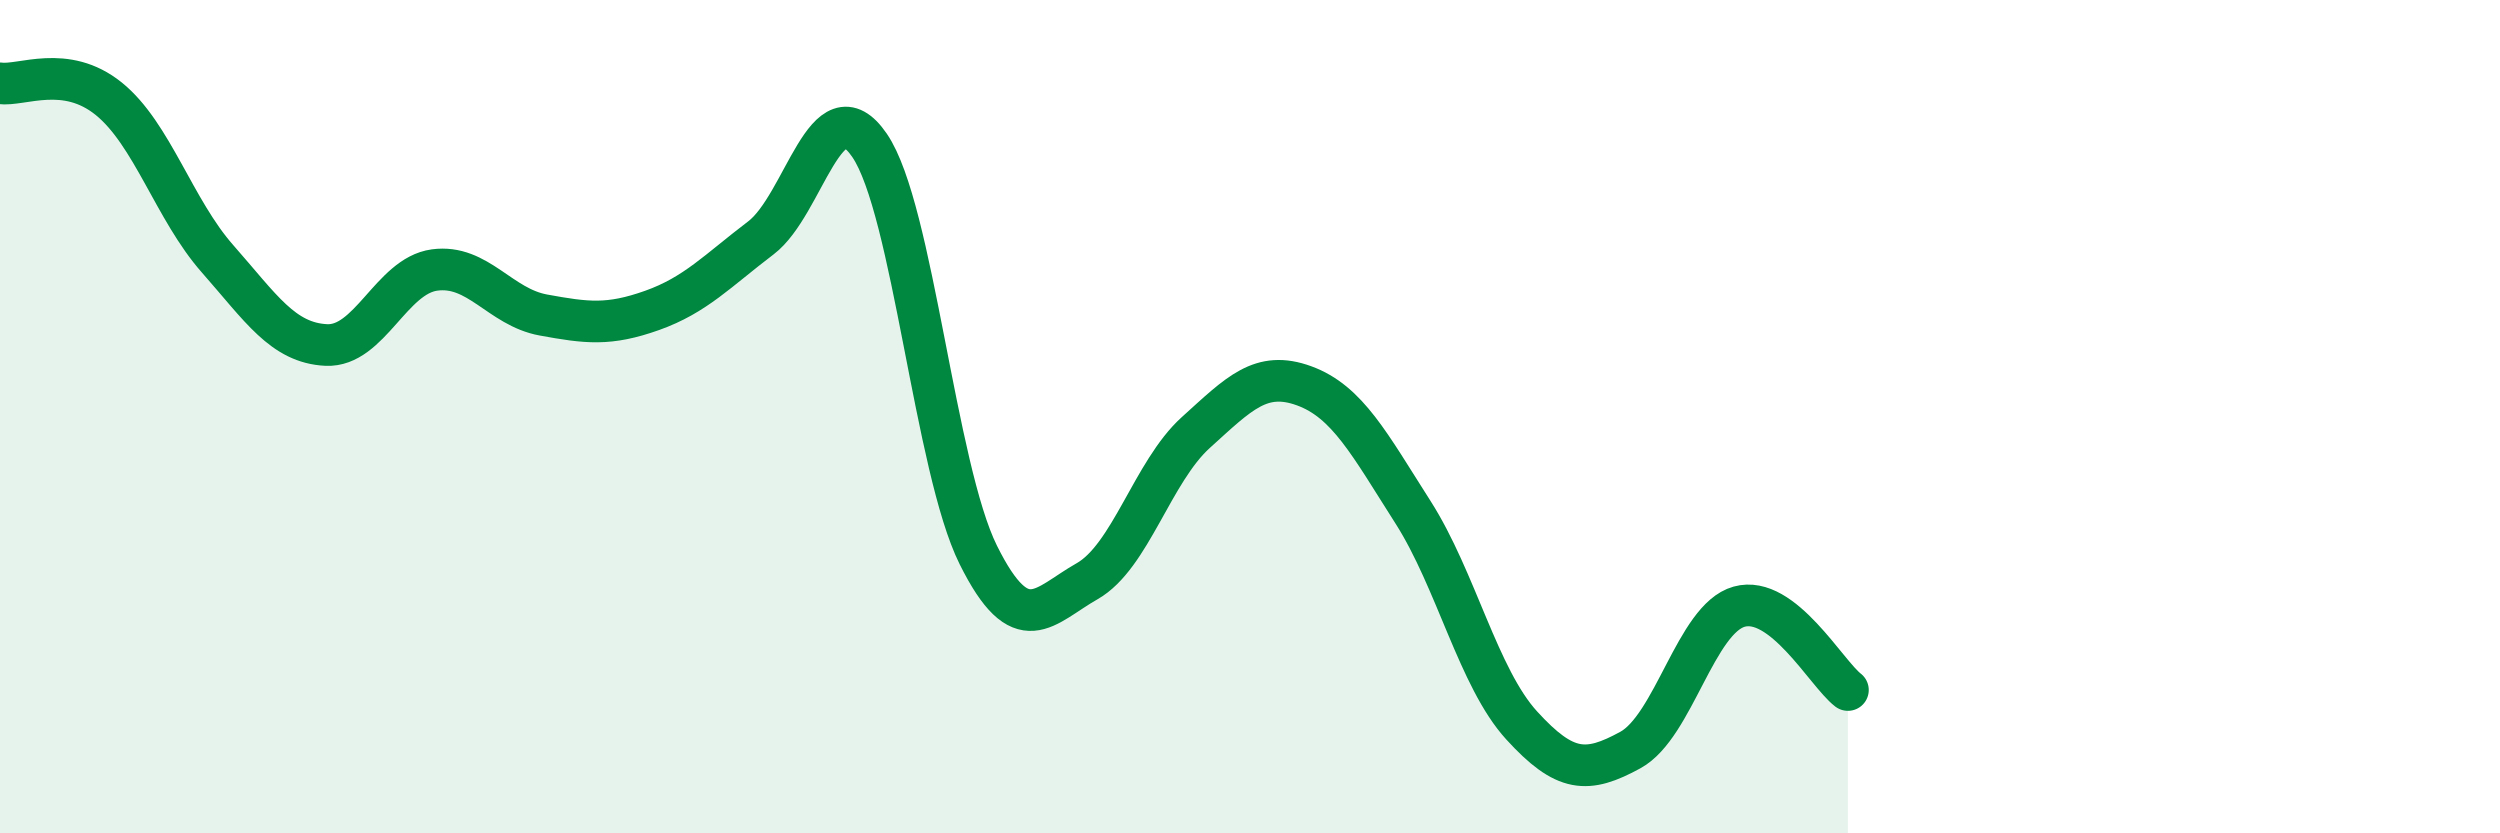 
    <svg width="60" height="20" viewBox="0 0 60 20" xmlns="http://www.w3.org/2000/svg">
      <path
        d="M 0,2 C 0.52,2.07 1.57,1.53 2.61,2.37 C 3.65,3.21 4.18,5.03 5.22,6.21 C 6.26,7.39 6.79,8.23 7.83,8.28 C 8.87,8.33 9.39,6.62 10.43,6.48 C 11.47,6.34 12,7.37 13.04,7.56 C 14.08,7.75 14.61,7.82 15.65,7.45 C 16.69,7.08 17.22,6.5 18.26,5.71 C 19.3,4.92 19.83,1.97 20.87,3.49 C 21.91,5.01 22.44,11.23 23.48,13.32 C 24.52,15.41 25.05,14.54 26.09,13.95 C 27.13,13.36 27.66,11.32 28.7,10.38 C 29.74,9.44 30.26,8.88 31.3,9.26 C 32.34,9.64 32.87,10.66 33.91,12.29 C 34.95,13.92 35.48,16.27 36.52,17.41 C 37.56,18.55 38.09,18.57 39.13,18 C 40.17,17.43 40.7,14.85 41.74,14.56 C 42.78,14.27 43.83,16.16 44.35,16.56L44.35 20L0 20Z"
        fill="#008740"
        opacity="0.1"
        stroke-linecap="round"
        stroke-linejoin="round"
      />
      <path
        d="M 0,2 C 0.52,2.07 1.57,1.53 2.61,2.37 C 3.65,3.21 4.18,5.03 5.22,6.21 C 6.26,7.39 6.79,8.23 7.83,8.28 C 8.87,8.33 9.39,6.62 10.43,6.48 C 11.47,6.34 12,7.37 13.04,7.56 C 14.08,7.75 14.61,7.82 15.65,7.45 C 16.69,7.08 17.22,6.5 18.26,5.71 C 19.3,4.92 19.83,1.97 20.87,3.49 C 21.91,5.01 22.44,11.23 23.48,13.32 C 24.52,15.41 25.05,14.54 26.09,13.95 C 27.13,13.36 27.66,11.32 28.7,10.38 C 29.74,9.44 30.26,8.88 31.3,9.26 C 32.34,9.64 32.87,10.66 33.91,12.29 C 34.95,13.92 35.48,16.27 36.52,17.41 C 37.56,18.55 38.09,18.57 39.13,18 C 40.17,17.43 40.7,14.85 41.74,14.56 C 42.78,14.27 43.83,16.16 44.35,16.56"
        stroke="#008740"
        stroke-width="1"
        fill="none"
        stroke-linecap="round"
        stroke-linejoin="round"
      />
    </svg>
  